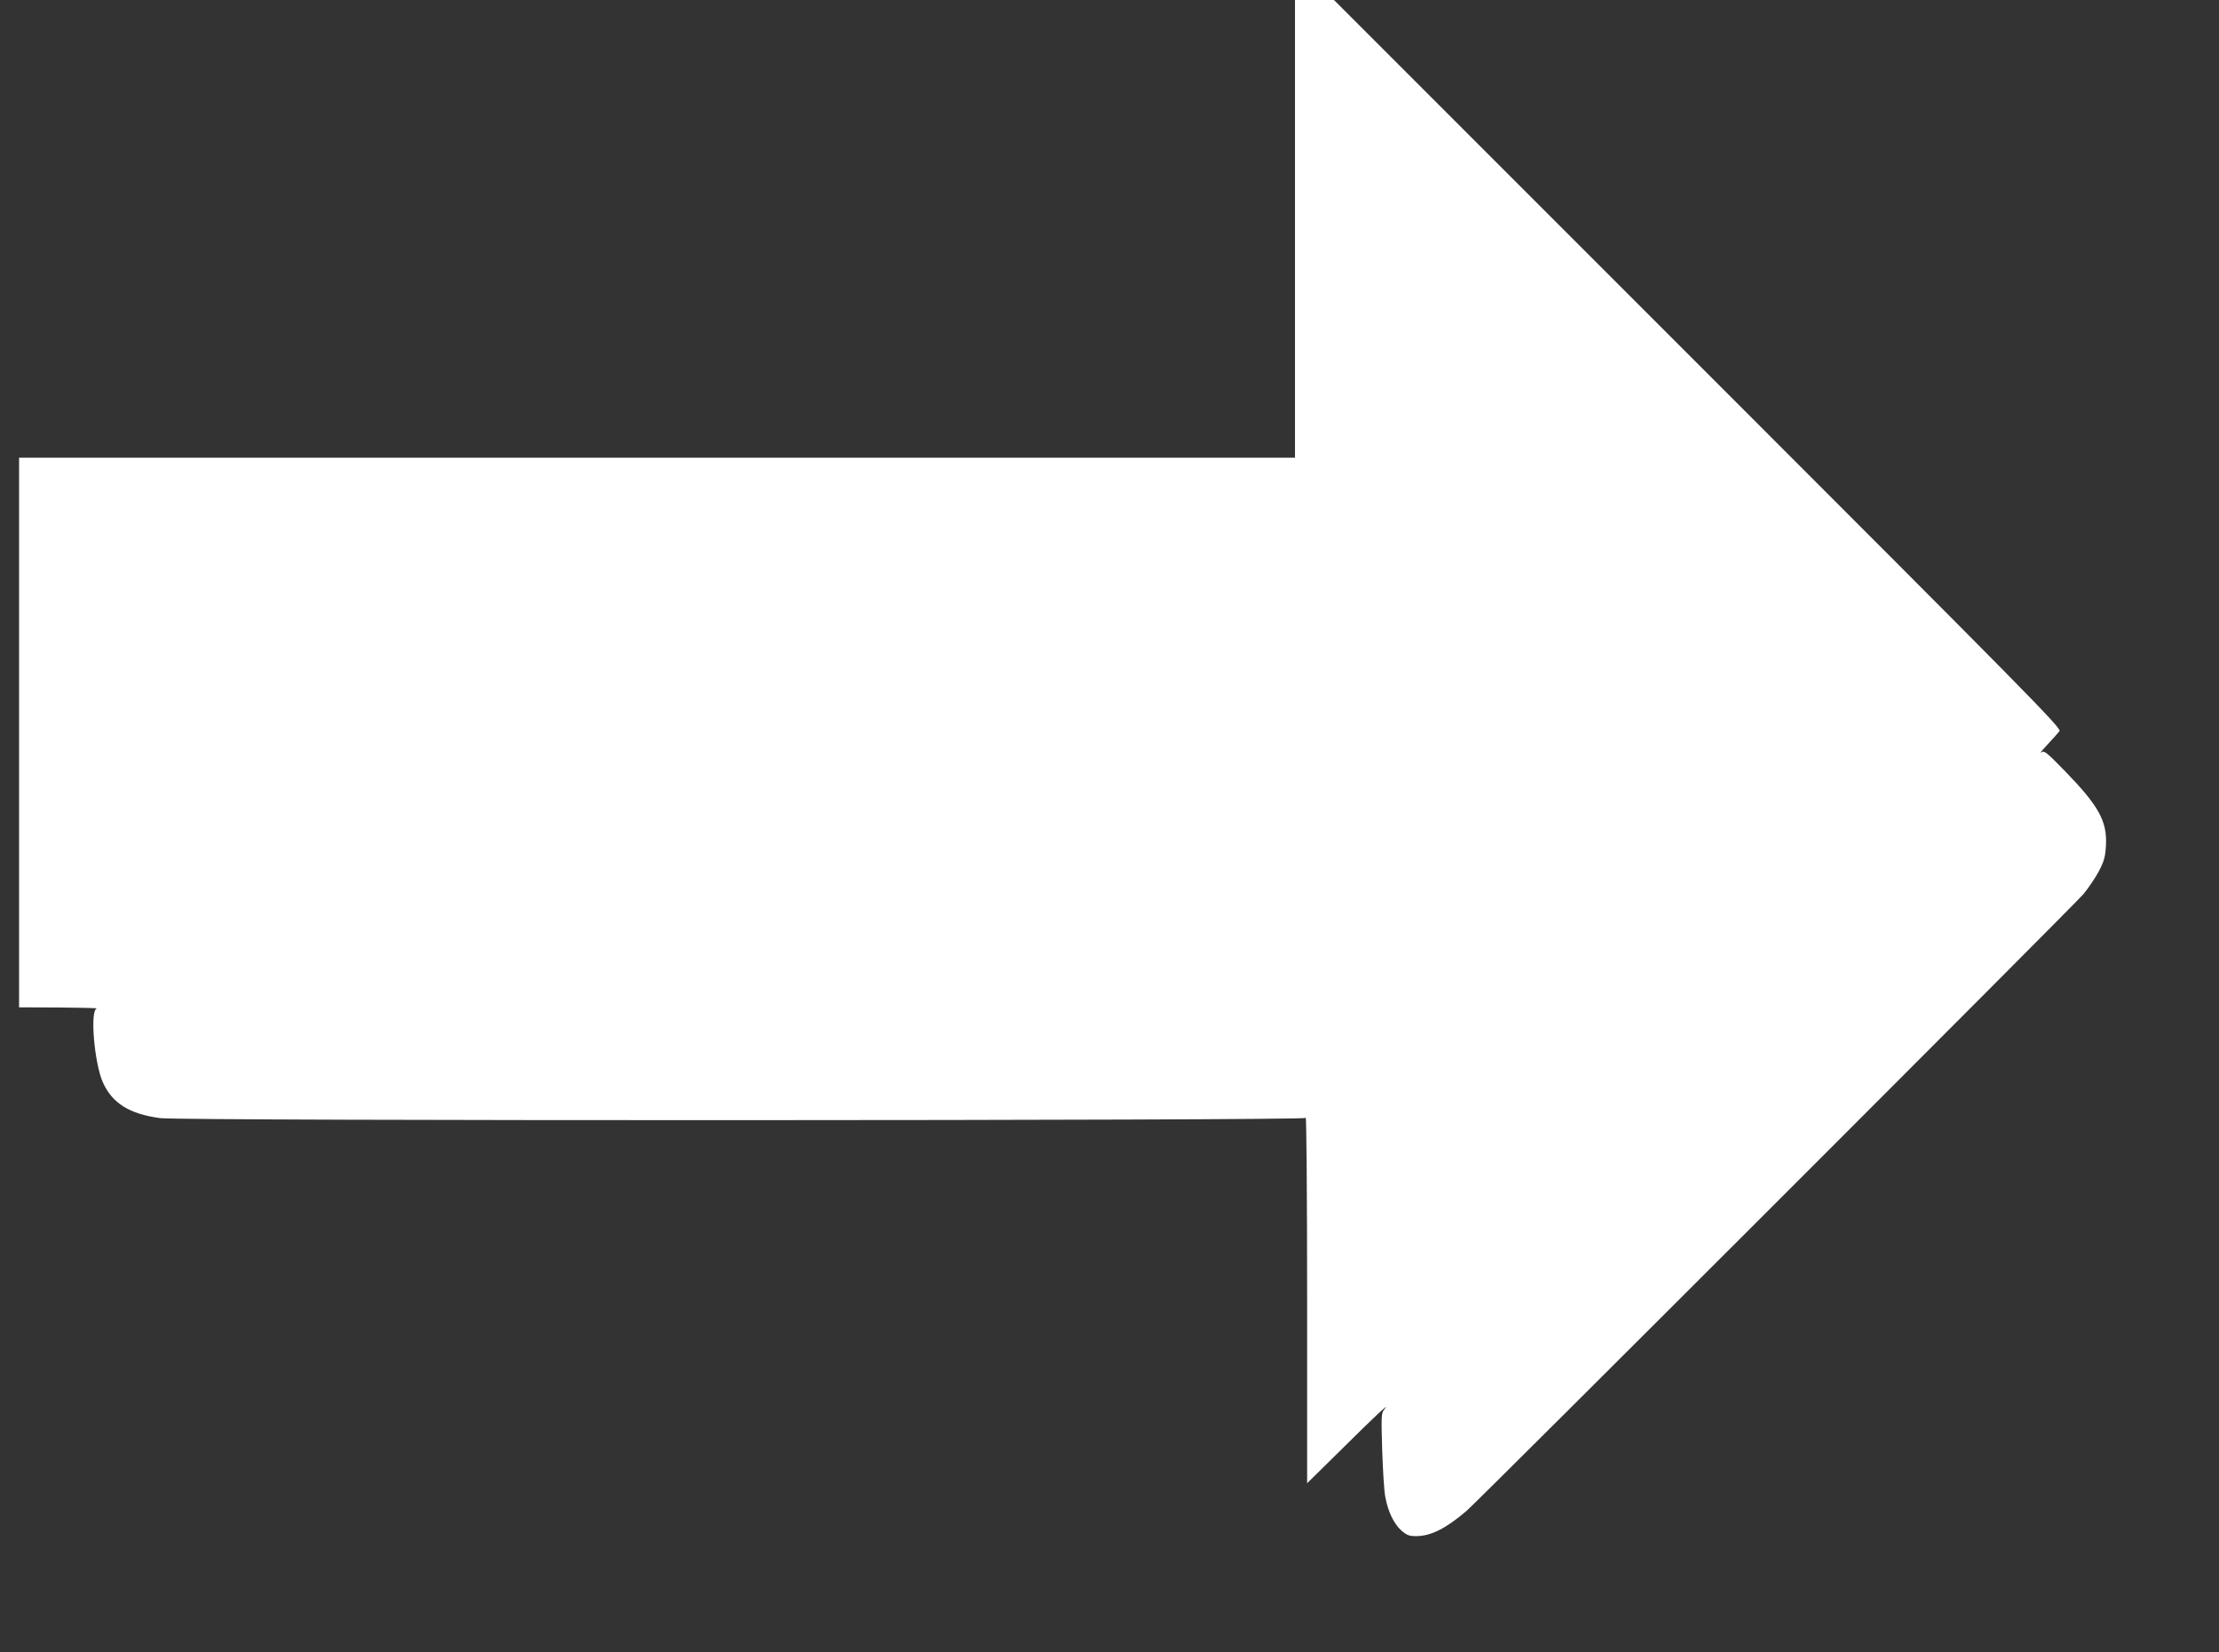 <?xml version="1.0" standalone="no"?>
<!DOCTYPE svg PUBLIC "-//W3C//DTD SVG 20010904//EN"
 "http://www.w3.org/TR/2001/REC-SVG-20010904/DTD/svg10.dtd">
<svg version="1.0" xmlns="http://www.w3.org/2000/svg"
 width="1280pt" height="953pt" viewBox="0 0 1280 953"
 preserveAspectRatio="xMidYMid meet">
<rect x="0" y="0" width="1280" height="953" fill="#333333" stroke="none"/>
<g transform="translate(0,953) scale(0.1,-0.1)"
fill="#ffffff" stroke="none">
<path d="M7470 8210 l0 -1320 -3680 0 -3680 0 0 -1585 0 -1585 233 -1 c127 -1
224 -3 215 -6 -40 -10 -14 -314 35 -425 54 -121 153 -183 330 -207 122 -17
6598 -15 6609 1 4 7 8 -464 8 -1047 l0 -1060 198 195 c191 190 288 280 248
232 -18 -21 -19 -35 -13 -235 4 -116 11 -239 18 -271 15 -84 50 -156 93 -194
31 -27 45 -32 85 -32 84 0 172 44 291 146 71 61 3499 3488 3558 3557 28 34 69
94 89 132 31 60 37 82 41 150 7 138 -41 226 -234 425 -112 115 -123 123 -140
110 -11 -7 6 13 37 46 30 32 61 67 69 77 12 17 -165 197 -2086 2118 l-2099
2099 -112 0 -113 0 0 -1320z"/>
</g>
</svg>

